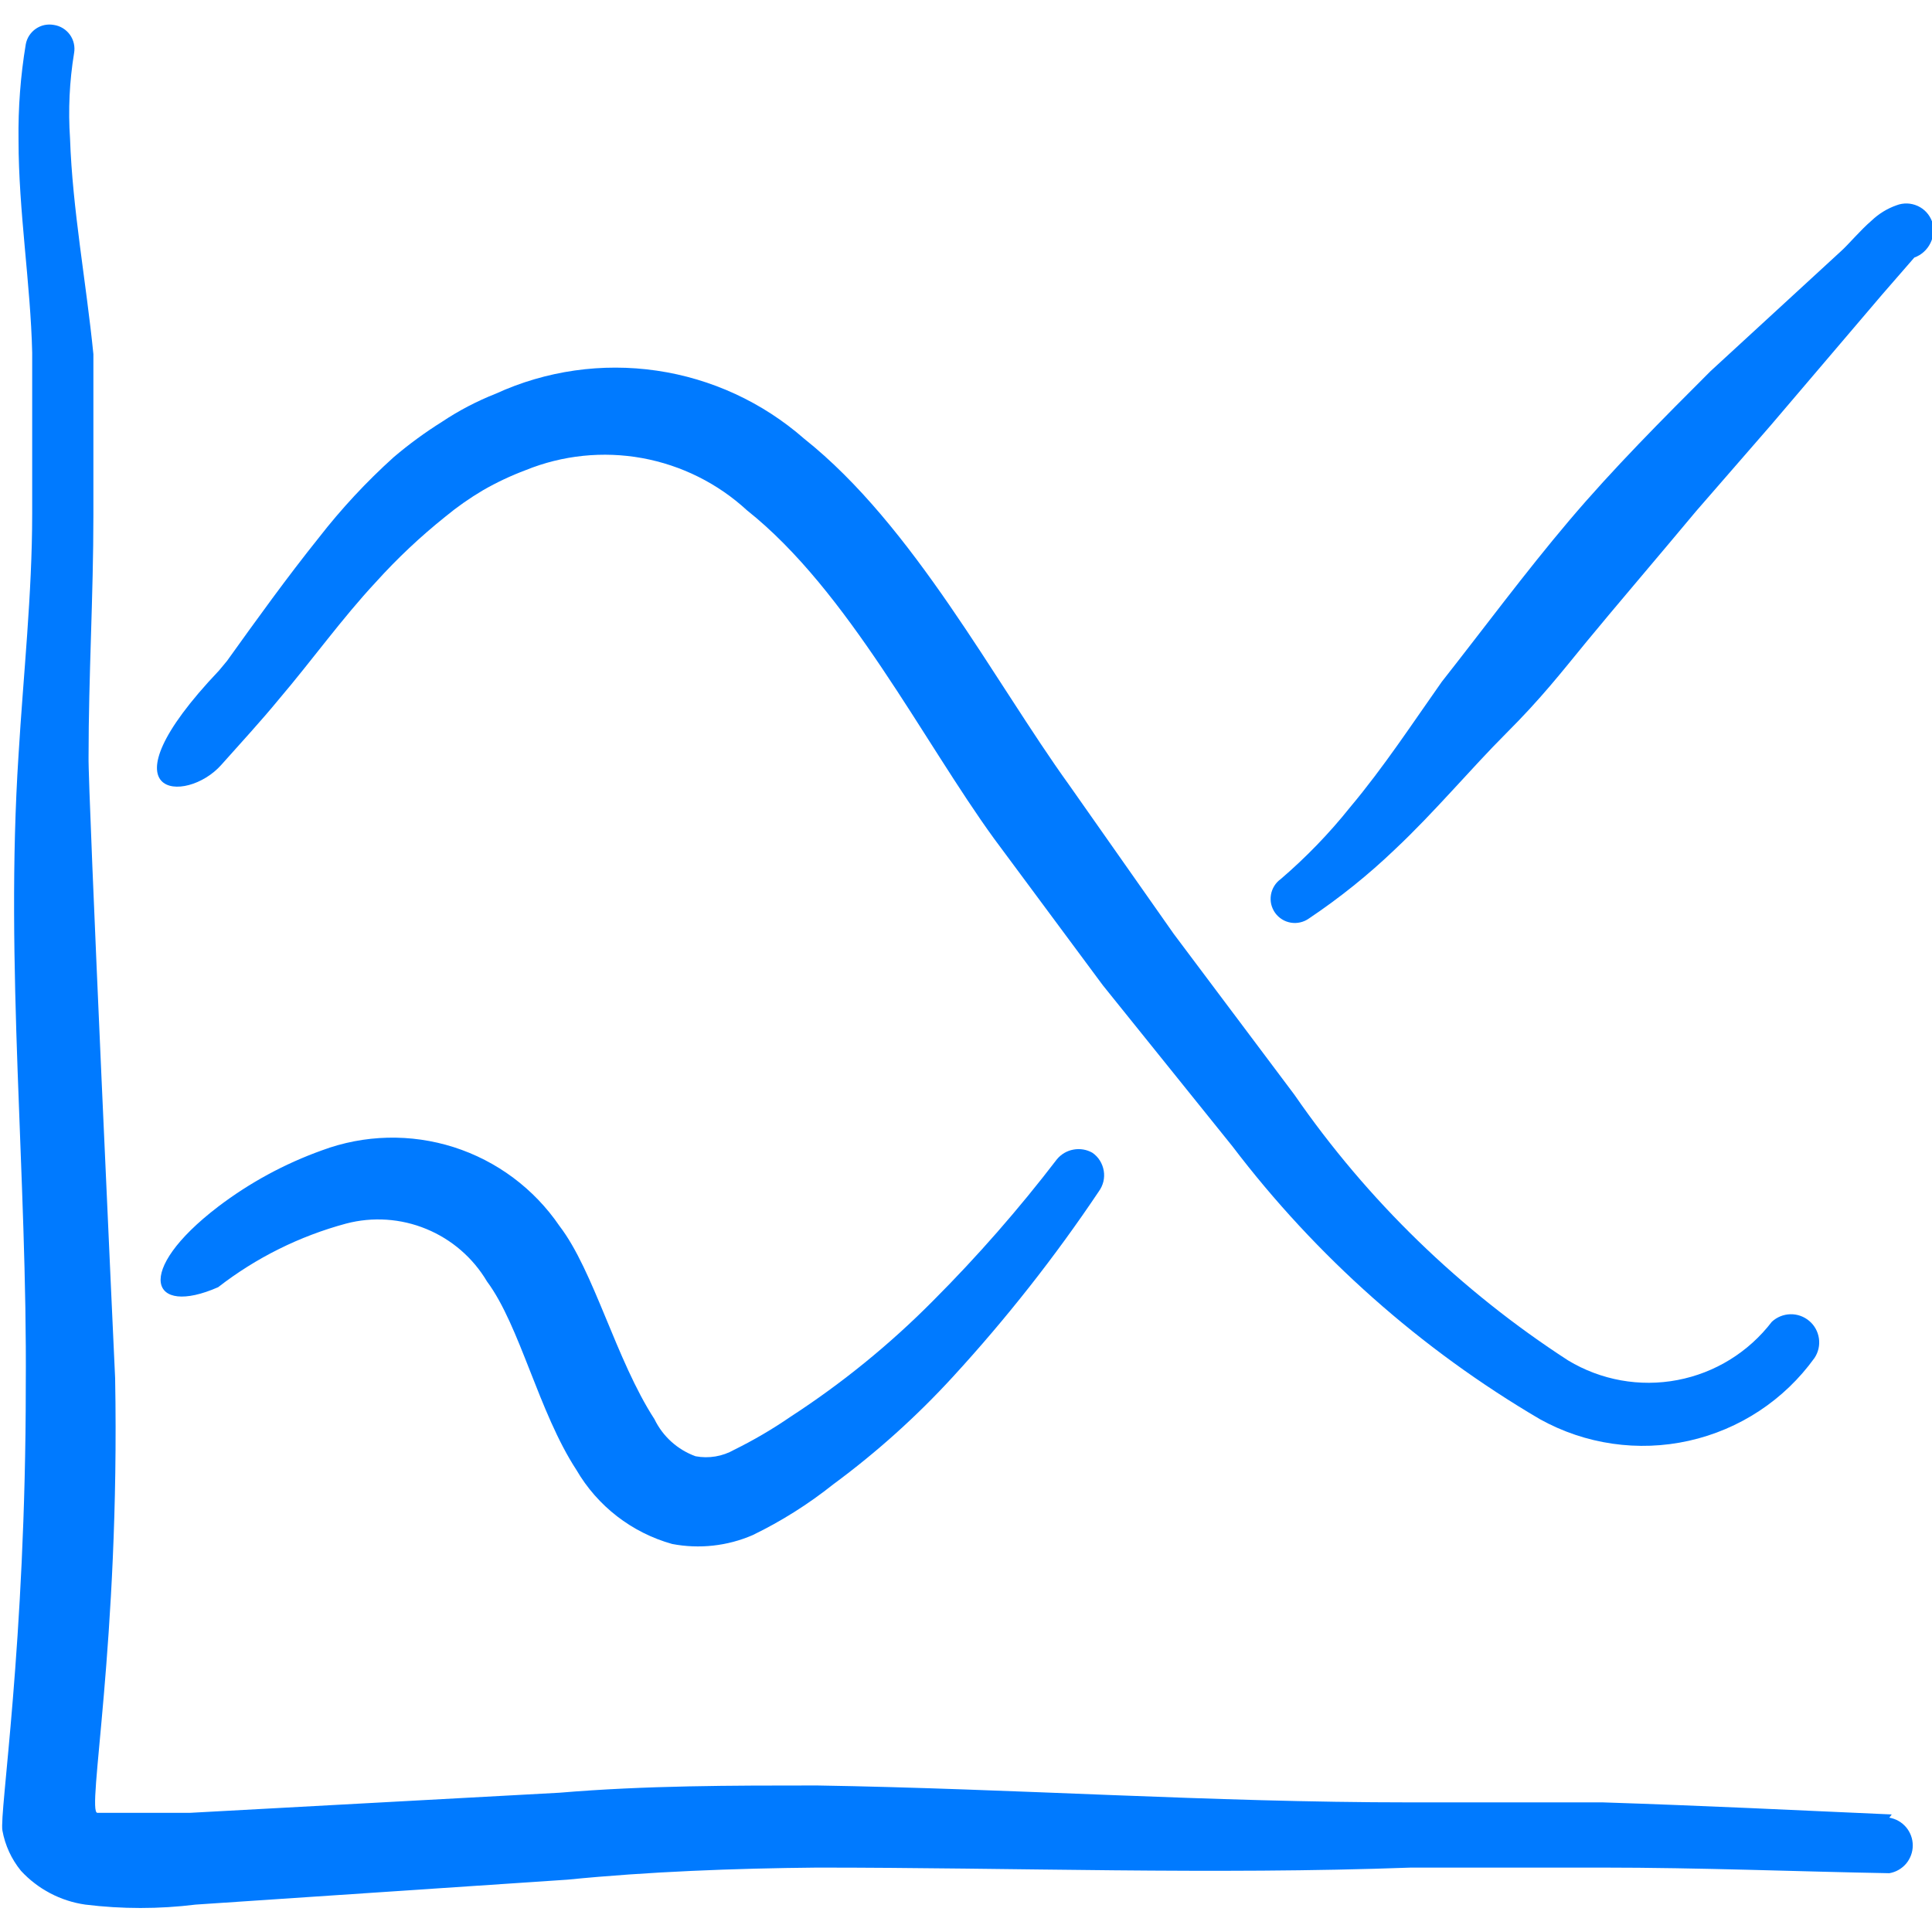 <svg width="44" height="44" viewBox="0 0 44 44" fill="none" xmlns="http://www.w3.org/2000/svg">
<g clip-path="url(#clip0_10655_4922)">
<path d="M44 5.041C43.971 4.964 43.928 4.893 43.872 4.833C43.816 4.772 43.748 4.724 43.673 4.69C43.598 4.656 43.517 4.637 43.435 4.634C43.352 4.632 43.27 4.645 43.193 4.675C42.981 4.749 42.788 4.868 42.625 5.023C42.368 5.243 42.093 5.573 41.928 5.72L38.958 8.451C37.858 9.551 36.74 10.67 35.732 11.861C34.723 13.053 33.788 14.318 32.835 15.528C32.175 16.463 31.515 17.471 30.745 18.388C30.272 18.98 29.744 19.526 29.168 20.02C29.109 20.062 29.059 20.115 29.021 20.177C28.983 20.238 28.957 20.306 28.945 20.378C28.933 20.45 28.935 20.523 28.951 20.593C28.968 20.664 28.998 20.731 29.04 20.79C29.082 20.849 29.136 20.899 29.197 20.937C29.258 20.976 29.327 21.001 29.398 21.013C29.47 21.025 29.543 21.023 29.614 21.006C29.684 20.99 29.751 20.96 29.81 20.918C30.508 20.45 31.165 19.923 31.772 19.341C32.67 18.498 33.495 17.508 34.302 16.701C35.108 15.895 35.548 15.326 36.135 14.611C36.722 13.896 37.803 12.631 38.628 11.641L40.333 9.68L42.863 6.71L43.597 5.866C43.758 5.808 43.89 5.689 43.965 5.535C44.041 5.381 44.053 5.204 44 5.041Z" fill="#007AFF"/>
<path d="M5.042 17.417C5.482 16.922 5.94 16.427 6.362 15.913C7.095 15.052 7.792 14.08 8.562 13.255C9.046 12.718 9.574 12.222 10.138 11.77C10.409 11.546 10.697 11.344 11 11.165C11.311 10.986 11.636 10.833 11.972 10.707C12.812 10.366 13.733 10.271 14.626 10.433C15.518 10.596 16.346 11.008 17.013 11.623C19.323 13.457 21.028 16.885 22.642 19.103L25.117 22.44L28.068 26.107C29.975 28.615 32.354 30.727 35.072 32.322C36.104 32.895 37.31 33.07 38.462 32.813C39.615 32.556 40.633 31.886 41.323 30.928C41.411 30.797 41.447 30.639 41.425 30.483C41.403 30.328 41.325 30.185 41.205 30.084C41.085 29.982 40.932 29.927 40.774 29.931C40.617 29.935 40.467 29.996 40.352 30.103C39.822 30.795 39.057 31.268 38.201 31.43C37.345 31.593 36.459 31.433 35.713 30.983C33.26 29.394 31.142 27.338 29.48 24.933L26.73 21.267L24.347 17.875C22.642 15.51 20.808 11.972 18.315 9.992C17.368 9.162 16.202 8.623 14.956 8.441C13.71 8.259 12.438 8.441 11.293 8.965C10.862 9.135 10.45 9.35 10.065 9.607C9.679 9.849 9.312 10.118 8.965 10.413C8.344 10.973 7.773 11.587 7.26 12.247C6.527 13.163 5.867 14.08 5.17 15.052L4.987 15.272C2.218 18.187 4.235 18.333 5.042 17.417Z" fill="#007AFF"/>
<path d="M24.072 26.4C23.202 27.536 22.259 28.614 21.248 29.626C20.264 30.619 19.176 31.504 18.003 32.266C17.594 32.547 17.165 32.799 16.72 33.018C16.454 33.17 16.141 33.222 15.84 33.165C15.43 33.016 15.095 32.714 14.905 32.321C14.025 30.965 13.53 28.948 12.742 27.921C12.163 27.071 11.315 26.439 10.335 26.126C9.355 25.814 8.298 25.839 7.333 26.198C6.484 26.502 5.686 26.935 4.968 27.481C3.025 28.966 3.428 29.993 4.968 29.315C5.834 28.643 6.825 28.151 7.883 27.866C8.489 27.707 9.13 27.75 9.709 27.989C10.288 28.227 10.773 28.647 11.092 29.186C11.843 30.195 12.265 32.156 13.127 33.476C13.607 34.301 14.389 34.906 15.308 35.163C15.926 35.281 16.565 35.211 17.142 34.961C17.794 34.645 18.408 34.258 18.975 33.806C19.963 33.078 20.878 32.255 21.707 31.35C22.918 30.03 24.028 28.621 25.025 27.133C25.074 27.066 25.109 26.99 25.129 26.909C25.148 26.828 25.151 26.744 25.137 26.662C25.123 26.58 25.093 26.502 25.049 26.431C25.005 26.361 24.947 26.3 24.878 26.253C24.748 26.179 24.596 26.154 24.448 26.181C24.301 26.207 24.168 26.285 24.072 26.4Z" fill="#007AFF"/>
<path d="M43.083 41.323C41.03 41.231 38.757 41.121 36.502 41.048H32.102C27.592 41.048 23.1 40.736 18.608 40.663C16.665 40.663 14.703 40.663 12.742 40.828L4.327 41.286H2.218C1.962 41.286 2.732 37.418 2.622 31.386C2.622 31.386 1.998 17.911 2.017 17.233C2.017 15.4 2.127 13.566 2.127 11.733V8.066C1.962 6.416 1.65 4.766 1.595 3.153C1.551 2.504 1.582 1.852 1.687 1.21C1.7 1.137 1.698 1.063 1.682 0.991C1.666 0.92 1.636 0.852 1.593 0.792C1.55 0.732 1.496 0.682 1.433 0.643C1.371 0.605 1.301 0.579 1.228 0.568C1.157 0.555 1.084 0.556 1.014 0.57C0.943 0.585 0.876 0.614 0.816 0.655C0.757 0.696 0.706 0.748 0.666 0.809C0.627 0.869 0.6 0.937 0.587 1.008C0.467 1.729 0.412 2.459 0.422 3.19C0.422 4.803 0.697 6.471 0.733 8.03V11.696C0.733 13.53 0.532 15.363 0.422 17.196C0.11 22 0.623 26.766 0.587 31.57C0.587 37.455 -0.018 41.286 0.055 41.69C0.116 42.026 0.261 42.341 0.477 42.606C0.863 43.024 1.381 43.296 1.943 43.376C2.777 43.479 3.621 43.479 4.455 43.376L12.925 42.808C14.758 42.625 16.72 42.551 18.608 42.533C23.118 42.533 27.61 42.698 32.138 42.533H36.483C38.72 42.533 40.993 42.625 43.028 42.661C43.178 42.636 43.313 42.558 43.411 42.443C43.508 42.327 43.562 42.18 43.562 42.029C43.562 41.877 43.508 41.731 43.411 41.615C43.313 41.499 43.178 41.422 43.028 41.396L43.083 41.323Z" fill="#007AFF"/>
</g>
<defs>
<clipPath id="clip0_10655_4922">
<rect width="44" height="44" fill="white"/>
</clipPath>
</defs>
</svg>

